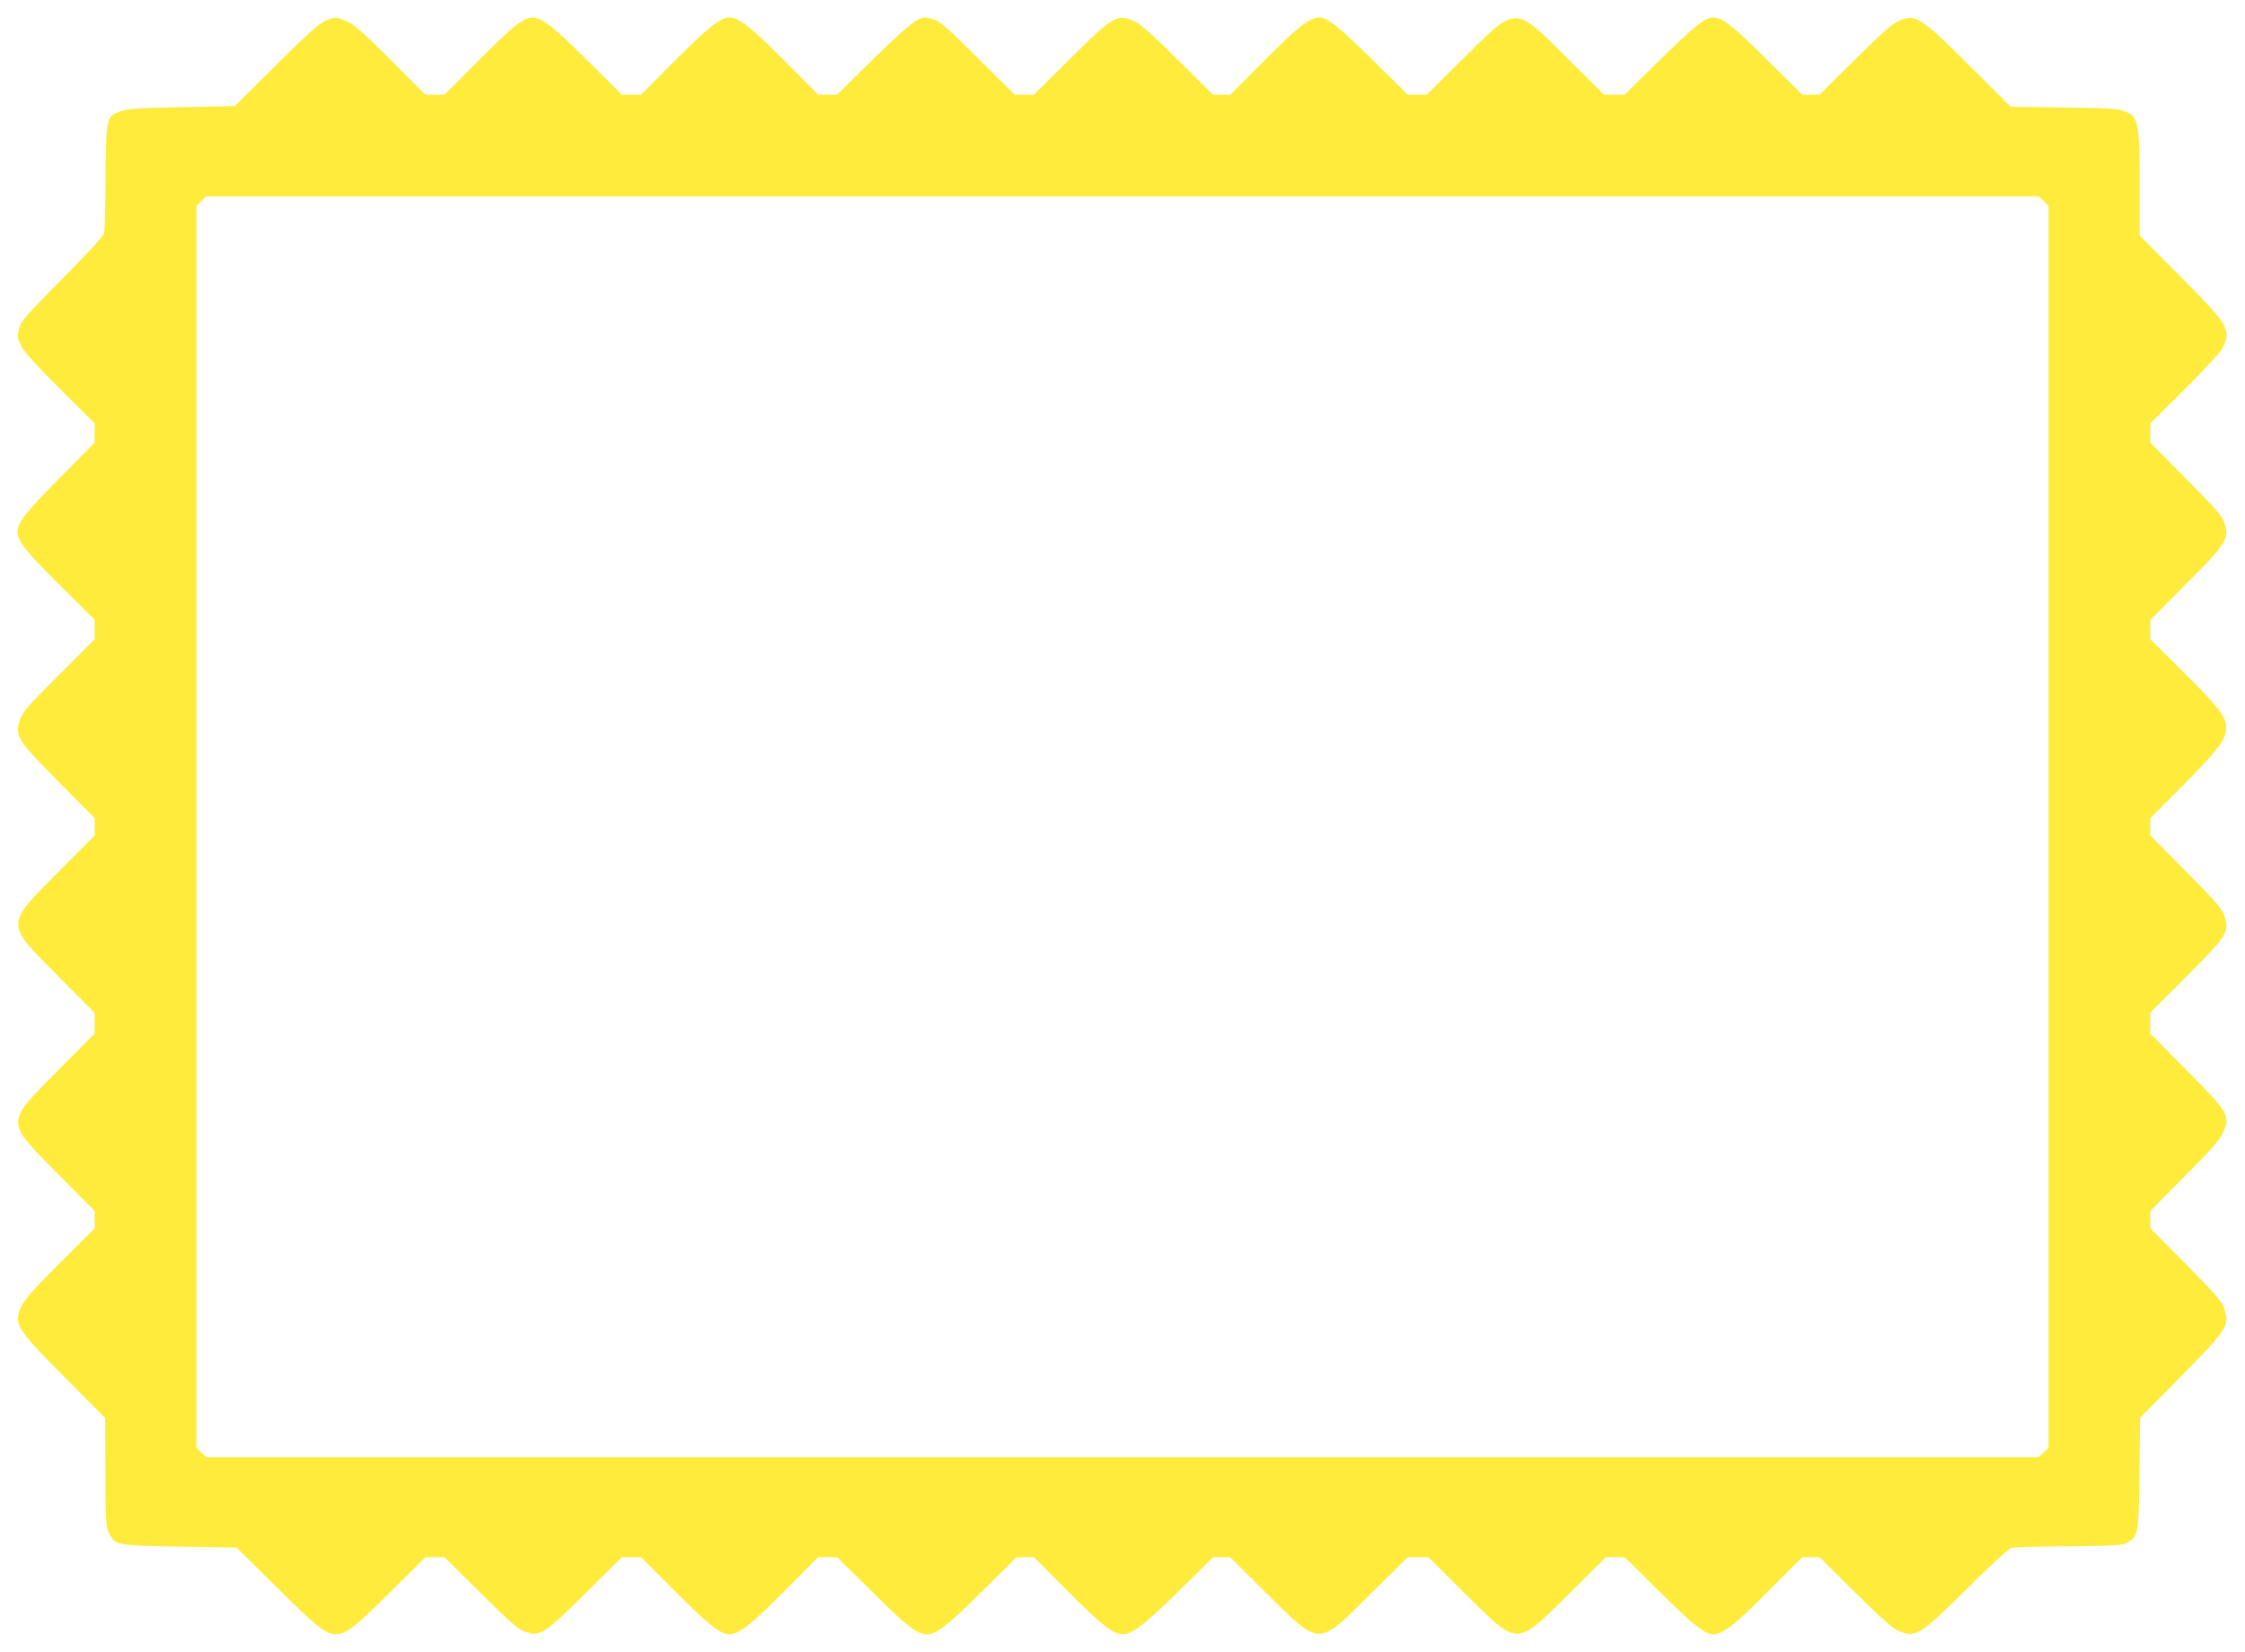 <?xml version="1.0" standalone="no"?>
<!DOCTYPE svg PUBLIC "-//W3C//DTD SVG 20010904//EN"
 "http://www.w3.org/TR/2001/REC-SVG-20010904/DTD/svg10.dtd">
<svg version="1.0" xmlns="http://www.w3.org/2000/svg"
 width="1280pt" height="942pt" viewBox="0 0 1280 942"
 preserveAspectRatio="xMidYMid meet">
<g transform="translate(0,942) scale(0.1,-0.1)"
fill="#ffeb3b" stroke="none">
<path d="M1850 9299 c-32 -14 -112 -87 -278 -252 l-233 -232 -302 -6 c-252 -5
-310 -9 -350 -24 -81 -29 -82 -33 -85 -375 -1 -162 -5 -306 -8 -320 -3 -15
-100 -120 -239 -260 -191 -193 -235 -242 -244 -275 -15 -55 -14 -59 13 -113
16 -30 93 -116 220 -242 l196 -195 0 -55 0 -54 -199 -201 c-193 -194 -241
-256 -241 -307 1 -54 43 -108 239 -303 l201 -200 0 -55 0 -55 -204 -204 c-180
-180 -206 -209 -222 -256 -31 -92 -16 -115 222 -355 l204 -206 0 -49 0 -49
-204 -205 c-309 -313 -309 -290 -5 -597 l209 -210 0 -59 0 -59 -209 -210
c-304 -307 -304 -284 5 -597 l204 -205 0 -50 0 -49 -196 -195 c-144 -143 -202
-208 -220 -245 -49 -104 -35 -128 247 -411 l229 -231 1 -279 c1 -326 2 -340
23 -382 33 -64 46 -66 403 -72 l322 -5 229 -227 c224 -223 280 -268 337 -268
56 0 114 45 310 241 l201 199 54 0 54 0 206 -204 c166 -165 214 -207 253 -221
84 -31 109 -15 347 221 l206 204 54 0 55 0 195 -196 c187 -187 258 -244 307
-244 56 0 122 52 313 244 l195 196 54 0 54 0 201 -199 c195 -194 254 -240 309
-241 56 0 116 46 312 241 l201 199 49 0 50 0 195 -196 c191 -192 257 -244 313
-244 51 0 127 58 317 246 l197 194 48 0 49 0 205 -204 c314 -310 290 -309 596
-5 l211 209 59 0 59 0 210 -209 c307 -304 284 -304 597 5 l205 204 53 0 54 0
201 -199 c189 -187 257 -241 303 -241 56 0 122 52 313 244 l195 196 50 0 49 0
201 -199 c145 -144 213 -205 247 -220 99 -44 124 -28 398 244 134 133 235 226
250 229 14 3 160 7 325 8 265 3 304 5 332 21 65 35 67 47 71 397 l4 315 232
235 c267 271 278 289 249 383 -15 46 -39 74 -220 258 l-203 205 0 49 0 49 194
196 c159 159 200 206 221 253 43 94 34 110 -211 357 l-204 206 0 59 0 60 200
200 c235 235 253 262 224 348 -15 46 -42 77 -221 258 l-203 205 0 49 0 49 194
195 c200 203 239 255 239 323 0 60 -40 112 -242 313 l-191 190 0 55 0 54 199
201 c236 236 253 263 225 348 -15 46 -41 76 -221 258 l-203 205 0 55 0 54 196
195 c107 107 203 211 213 230 56 109 44 130 -239 415 l-230 231 0 260 c-1 390
-6 420 -86 449 -42 16 -92 19 -349 22 l-300 4 -235 234 c-284 283 -309 298
-408 254 -34 -15 -102 -76 -247 -220 l-201 -199 -49 0 -49 0 -201 199 c-193
193 -253 240 -307 241 -46 0 -106 -47 -299 -237 l-207 -203 -58 0 -58 0 -211
209 c-306 304 -282 304 -596 -6 l-205 -203 -54 0 -53 0 -206 203 c-193 190
-252 237 -299 237 -55 0 -122 -53 -312 -244 l-195 -196 -50 0 -49 0 -201 199
c-145 144 -213 205 -247 220 -98 44 -121 30 -368 -215 l-205 -204 -55 0 -54 0
-211 209 c-172 171 -217 211 -250 220 -22 6 -45 11 -52 11 -41 0 -107 -53
-294 -237 l-207 -203 -54 0 -53 0 -195 196 c-191 192 -257 244 -313 244 -49 0
-120 -57 -307 -244 l-195 -196 -55 0 -54 0 -201 199 c-194 193 -256 241 -307
241 -54 -1 -108 -43 -303 -239 l-200 -201 -55 0 -55 0 -195 196 c-149 149
-207 201 -247 220 -62 29 -75 29 -133 3z m9802 -1026 l28 -27 0 -3541 0 -3541
-28 -27 -28 -27 -5224 0 -5224 0 -28 27 -28 27 0 3540 0 3540 27 28 27 28
5225 0 5225 0 28 -27z"/>
</g>
</svg>
